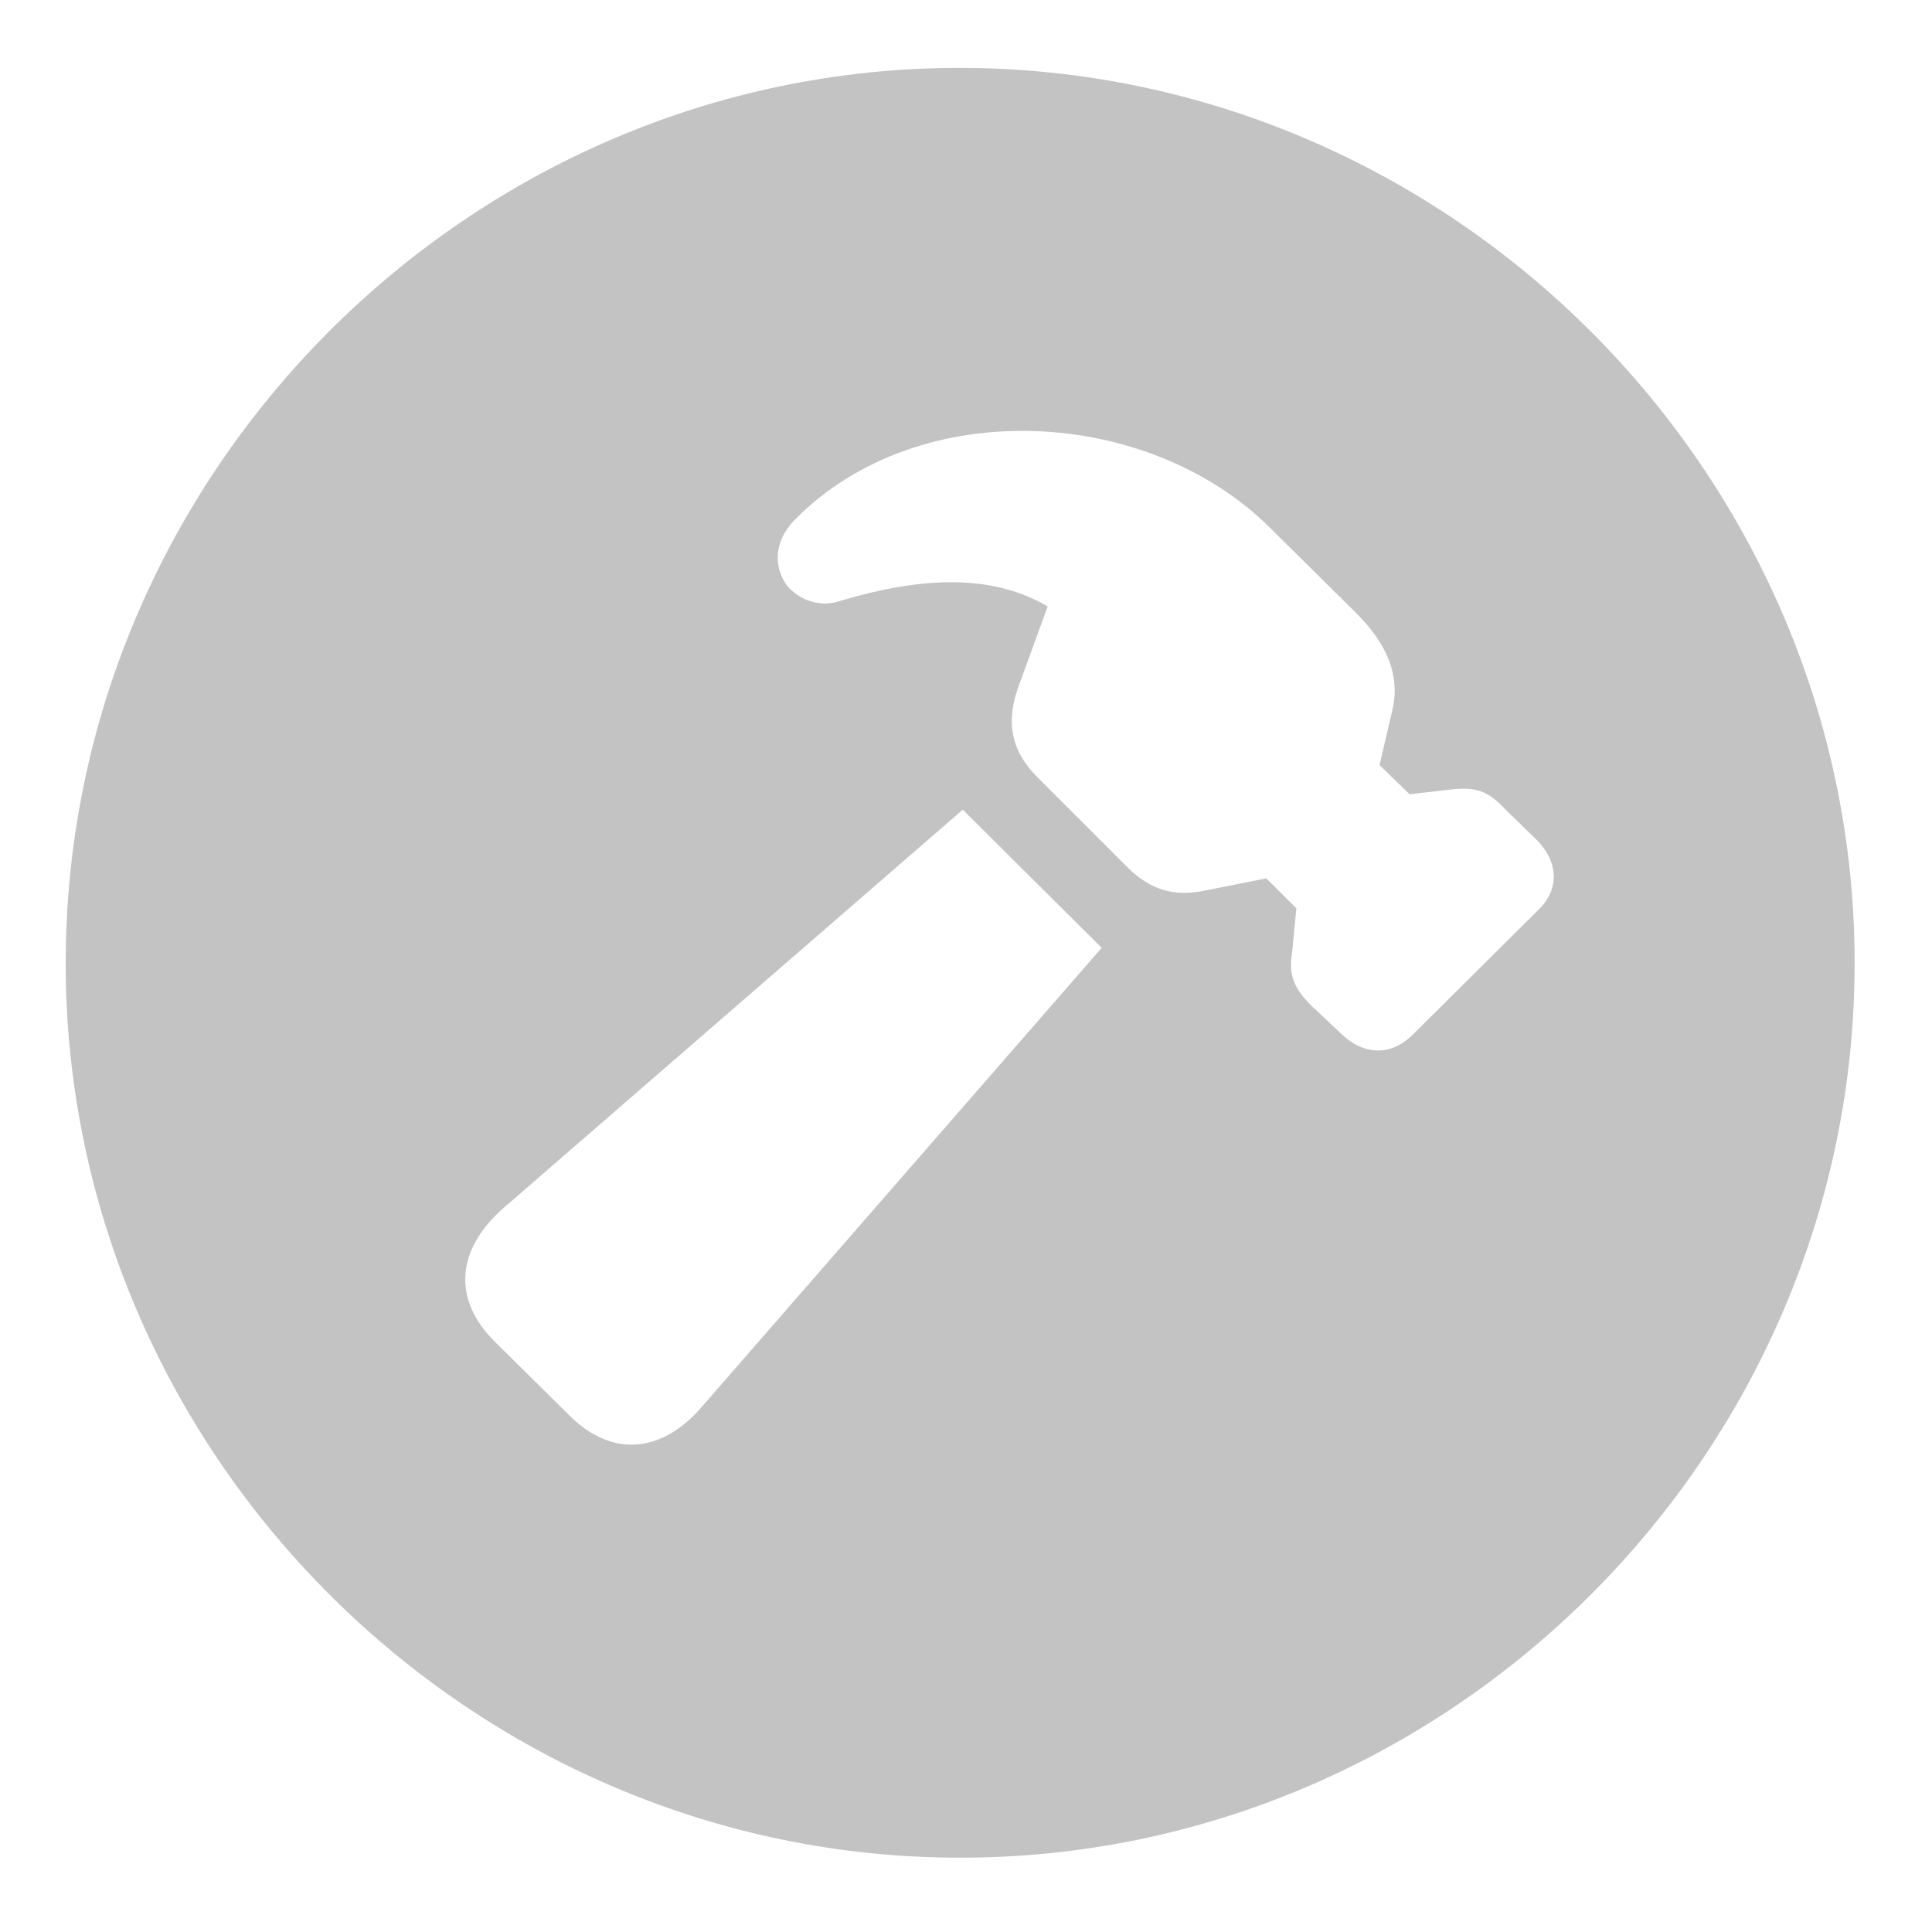 <?xml version="1.0" encoding="UTF-8"?>
<svg width="22px" height="22px" viewBox="0 0 22 22" version="1.1" xmlns="http://www.w3.org/2000/svg" xmlns:xlink="http://www.w3.org/1999/xlink">
    <title>hammer</title>
    <g id="Page-2" stroke="none" stroke-width="1" fill="none" fill-rule="evenodd">
        <g id="Desktop" transform="translate(-1108, -680)" fill="#C3C3C3" fill-rule="nonzero">
            <g id="Group-9-Copy" transform="translate(1063, 680.773)">
                <path d="M55.934,20.381 C61.52,20.381 66.119,15.771 66.119,10.195 C66.119,4.609 61.51,0 55.924,0 C50.348,0 45.748,4.609 45.748,10.195 C45.748,15.771 50.348,20.381 55.934,20.381 Z M60.27,10.996 L59.928,10.674 C59.723,10.469 59.674,10.312 59.713,10.078 L59.762,9.57 L59.42,9.229 L58.736,9.365 C58.375,9.443 58.102,9.365 57.838,9.102 L56.812,8.076 C56.51,7.773 56.441,7.441 56.617,6.992 L56.93,6.133 C56.285,5.752 55.475,5.801 54.586,6.064 C54.342,6.152 54.117,6.064 53.971,5.908 C53.814,5.703 53.795,5.4 54.059,5.137 C55.475,3.711 58.082,3.857 59.469,5.244 L60.426,6.191 C60.816,6.572 60.943,6.943 60.855,7.314 L60.709,7.939 L61.051,8.271 L61.559,8.213 C61.793,8.193 61.939,8.223 62.145,8.447 L62.496,8.789 C62.75,9.043 62.76,9.355 62.516,9.59 L61.08,11.016 C60.826,11.26 60.523,11.24 60.27,10.996 Z M51.471,15.332 L50.631,14.502 C50.152,14.023 50.191,13.457 50.738,12.979 L55.963,8.447 L57.545,10.02 L52.994,15.244 C52.525,15.791 51.949,15.82 51.471,15.332 Z" id="hammer"></path>
            </g>
        </g>
    </g>
</svg>